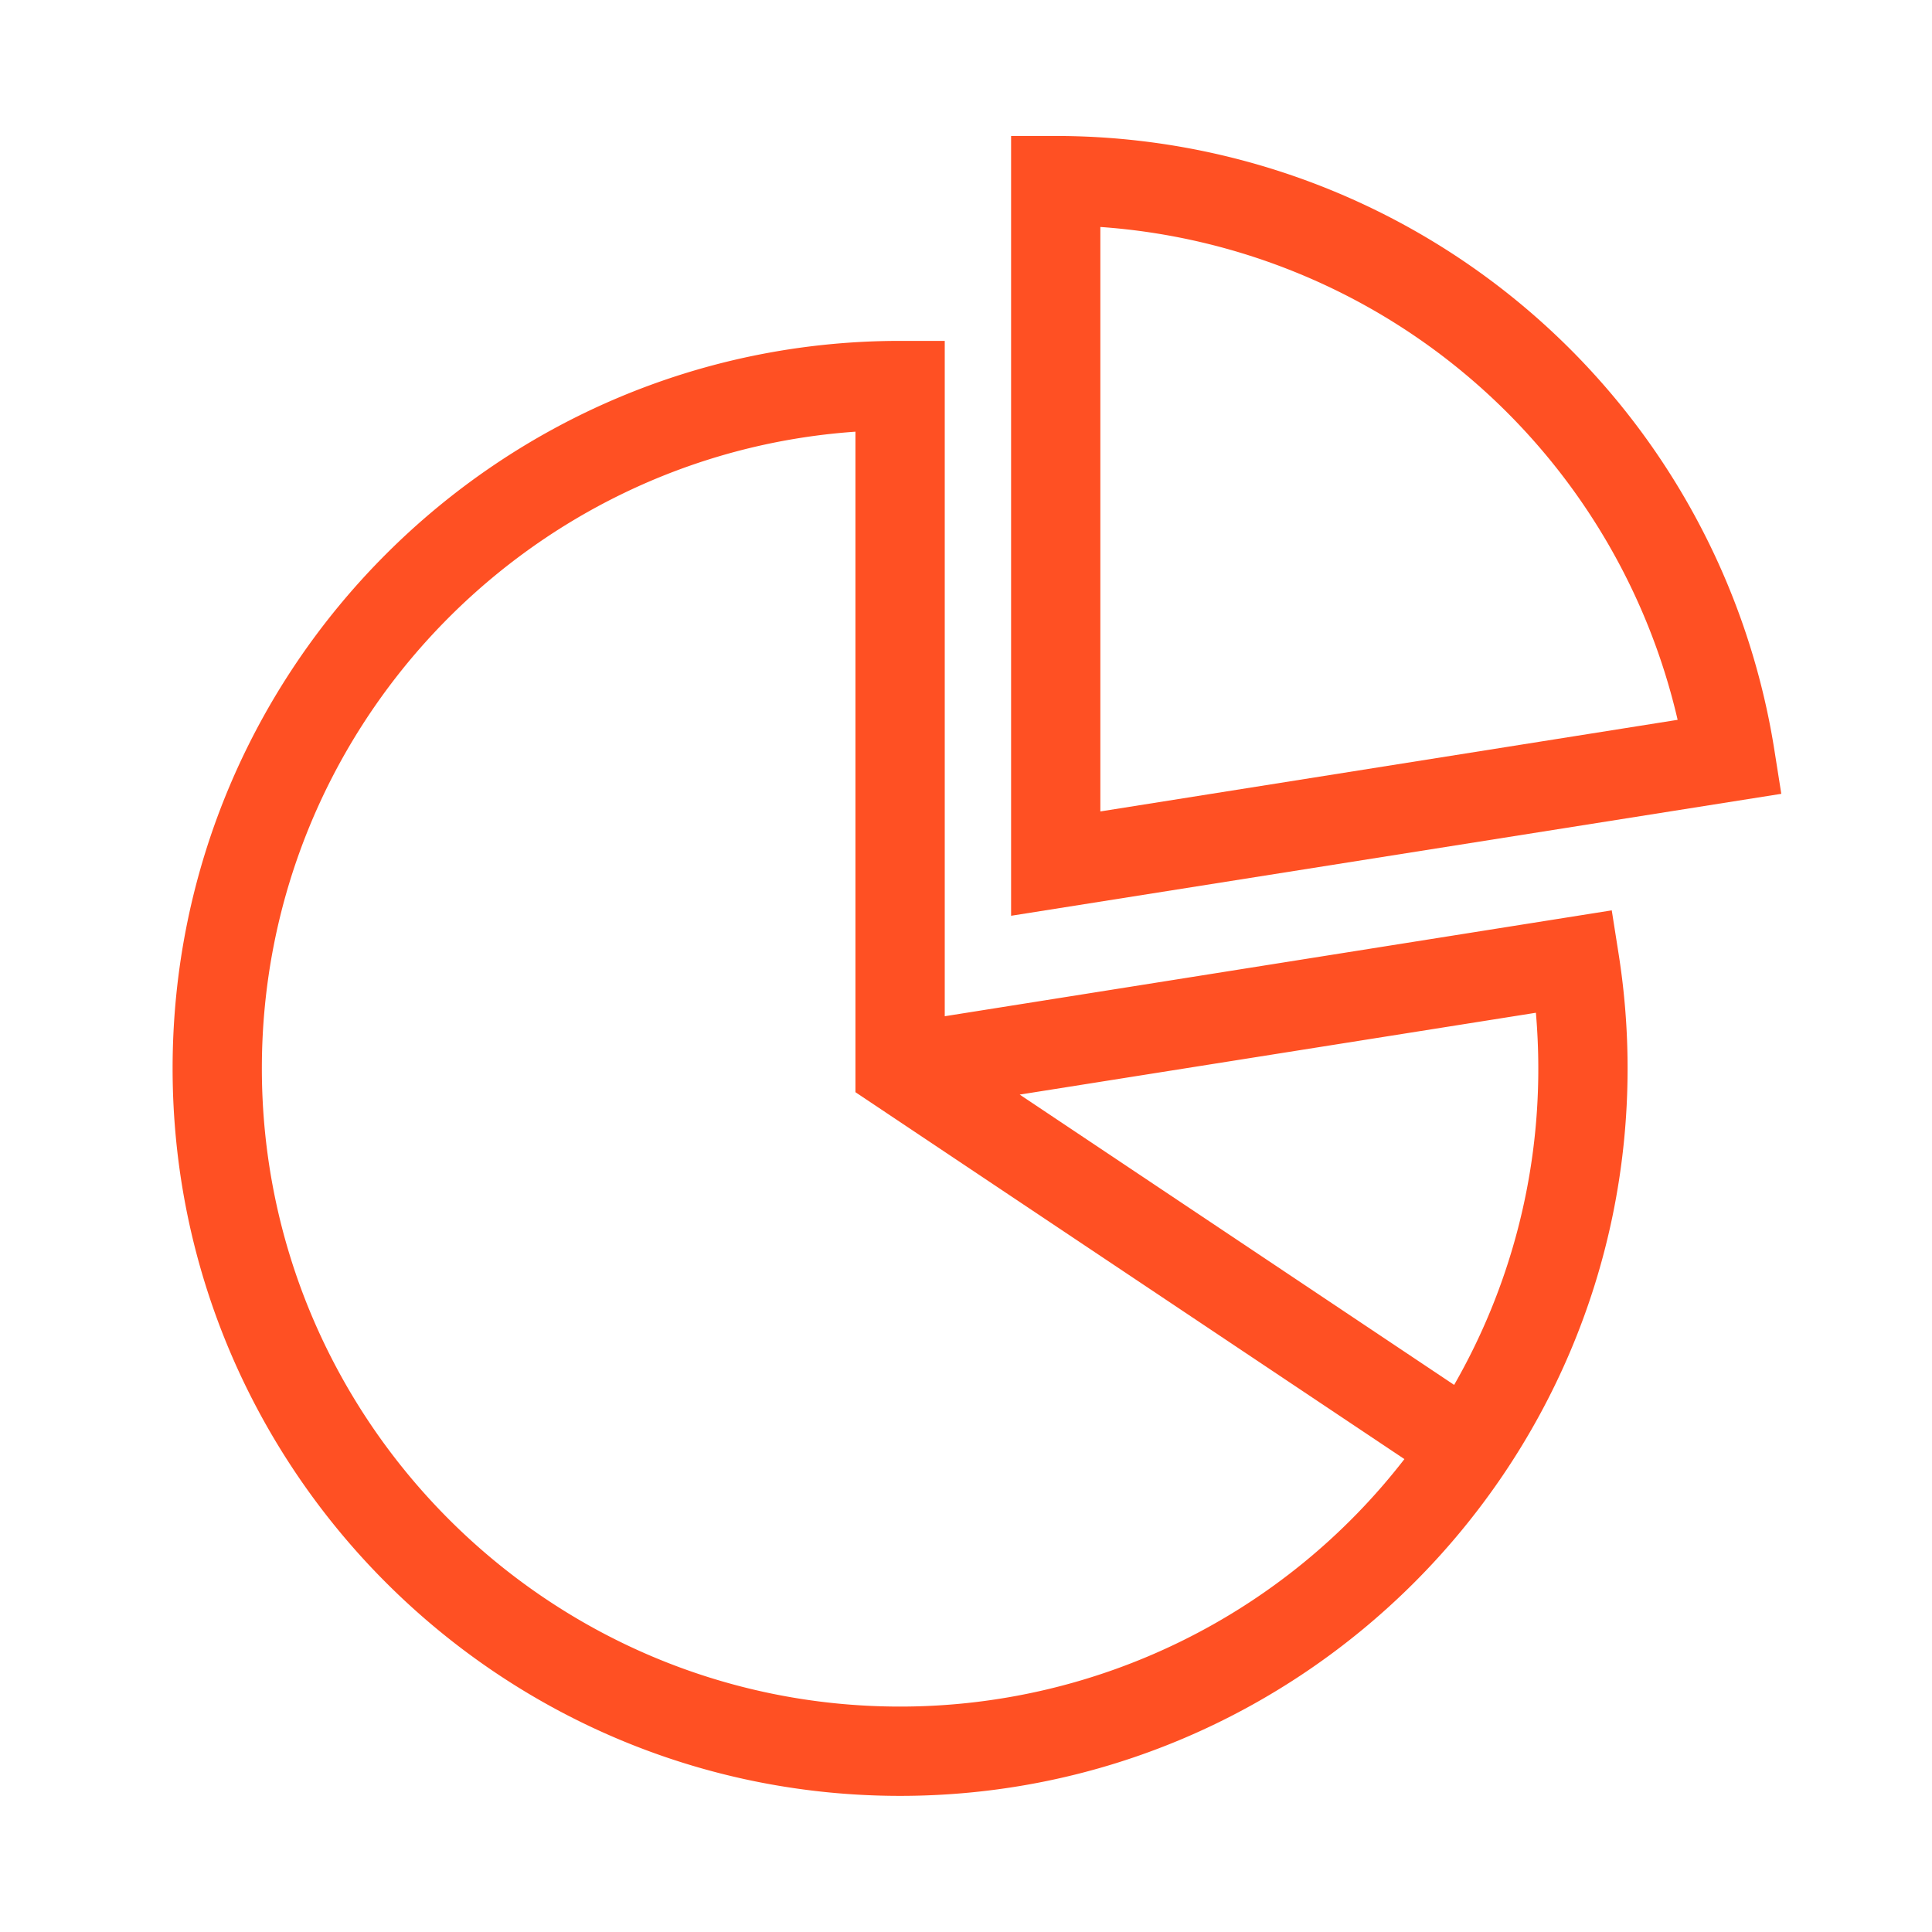 <svg id="Layer_1" data-name="Layer 1" xmlns="http://www.w3.org/2000/svg" viewBox="0 0 500 500"><defs><style>.cls-1{fill:#ff5023;}</style></defs><path class="cls-1" d="M459.19,194a188.32,188.32,0,0,0-186-158.81H261.67V237L461,205.44ZM284.77,210V58.74a165.26,165.26,0,0,1,149.4,127.55Z"/><path class="cls-1" d="M417.12,235.6,244.5,263V88.22H232.94c-103.81,0-188.27,84.46-188.27,188.27s84.46,188.28,188.27,188.28,188.28-84.46,188.28-188.28a190.07,190.07,0,0,0-2.3-29.47ZM232.94,441.66c-91.07,0-165.17-74.09-165.17-165.17,0-87.19,67.92-158.81,153.62-164.77V282.66l142.07,94.95A165,165,0,0,1,232.94,441.66Zm143.39-83.25L263.9,283.28,397.49,262.1c.41,4.79.62,9.6.62,14.39A164.12,164.12,0,0,1,376.33,358.41Z"/></svg>